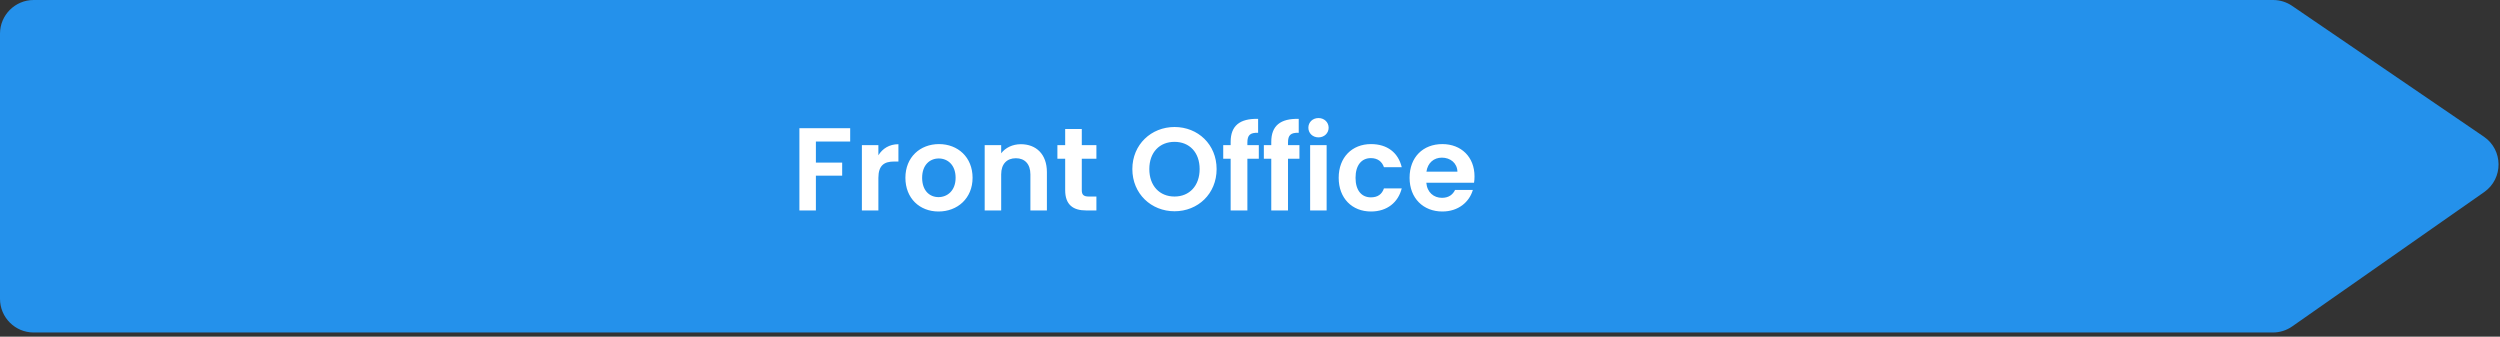 <svg xmlns="http://www.w3.org/2000/svg" width="297" height="40" viewBox="0 0 297 40" fill="none"><rect x="0" y="0" width="297" height="40" fill="#333333" stroke="none"/><path d="M270.047 0H4C1.791 0 0 1.791 0 4V35.5C0 37.709 1.791 39.5 4 39.5H270.021C270.841 39.5 271.642 39.248 272.314 38.777L295.121 22.819C297.413 21.215 297.393 17.814 295.082 16.237L272.301 0.696C271.637 0.242 270.851 0 270.047 0Z" fill="#2491EB"></path><path d="M94.968 25V15.228H101.002V16.81H96.928V19.316H100.05V20.87H96.928V25H94.968ZM104.352 21.136V25H102.392V17.244H104.352V18.448C104.842 17.65 105.654 17.132 106.732 17.132V19.19H106.214C105.052 19.19 104.352 19.638 104.352 21.136ZM115.542 21.122C115.542 23.558 113.75 25.126 111.496 25.126C109.256 25.126 107.562 23.558 107.562 21.122C107.562 18.672 109.312 17.118 111.552 17.118C113.792 17.118 115.542 18.672 115.542 21.122ZM109.55 21.122C109.55 22.662 110.446 23.418 111.496 23.418C112.532 23.418 113.526 22.662 113.526 21.122C113.526 19.568 112.56 18.826 111.524 18.826C110.488 18.826 109.55 19.568 109.55 21.122ZM122.412 25V20.716C122.412 19.47 121.726 18.798 120.69 18.798C119.626 18.798 118.94 19.47 118.94 20.716V25H116.98V17.244H118.94V18.21C119.444 17.552 120.284 17.132 121.278 17.132C123.084 17.132 124.372 18.308 124.372 20.45V25H122.412ZM126.543 22.592V18.854H125.619V17.244H126.543V15.326H128.517V17.244H130.253V18.854H128.517V22.606C128.517 23.124 128.727 23.348 129.343 23.348H130.253V25H129.021C127.537 25 126.543 24.37 126.543 22.592ZM144.533 20.086C144.533 23.026 142.307 25.098 139.535 25.098C136.777 25.098 134.523 23.026 134.523 20.086C134.523 17.16 136.777 15.088 139.535 15.088C142.321 15.088 144.533 17.16 144.533 20.086ZM136.539 20.086C136.539 22.074 137.757 23.348 139.535 23.348C141.299 23.348 142.517 22.074 142.517 20.086C142.517 18.098 141.299 16.852 139.535 16.852C137.757 16.852 136.539 18.098 136.539 20.086ZM146.201 25V18.854H145.319V17.244H146.201V16.852C146.201 14.948 147.279 14.066 149.463 14.122V15.774C148.511 15.746 148.189 16.054 148.189 16.922V17.244H149.547V18.854H148.189V25H146.201ZM151.027 25V18.854H150.145V17.244H151.027V16.852C151.027 14.948 152.105 14.066 154.289 14.122V15.774C153.337 15.746 153.015 16.054 153.015 16.922V17.244H154.373V18.854H153.015V25H151.027ZM155.644 25V17.244H157.604V25H155.644ZM156.638 16.32C155.938 16.32 155.434 15.816 155.434 15.172C155.434 14.528 155.938 14.024 156.638 14.024C157.324 14.024 157.842 14.528 157.842 15.172C157.842 15.816 157.324 16.32 156.638 16.32ZM159.036 21.122C159.036 18.686 160.632 17.118 162.872 17.118C164.804 17.118 166.106 18.126 166.526 19.862H164.412C164.188 19.204 163.67 18.784 162.858 18.784C161.766 18.784 161.038 19.61 161.038 21.122C161.038 22.634 161.766 23.446 162.858 23.446C163.67 23.446 164.174 23.082 164.412 22.382H166.526C166.106 24.034 164.804 25.126 162.872 25.126C160.632 25.126 159.036 23.558 159.036 21.122ZM171.294 18.728C170.356 18.728 169.614 19.33 169.46 20.394H173.142C173.114 19.372 172.302 18.728 171.294 18.728ZM174.976 22.564C174.556 23.992 173.268 25.126 171.35 25.126C169.096 25.126 167.458 23.558 167.458 21.122C167.458 18.672 169.054 17.118 171.35 17.118C173.59 17.118 175.172 18.644 175.172 20.954C175.172 21.206 175.158 21.458 175.116 21.71H169.446C169.544 22.858 170.328 23.502 171.308 23.502C172.148 23.502 172.61 23.082 172.862 22.564H174.976Z" fill="white"></path></svg>